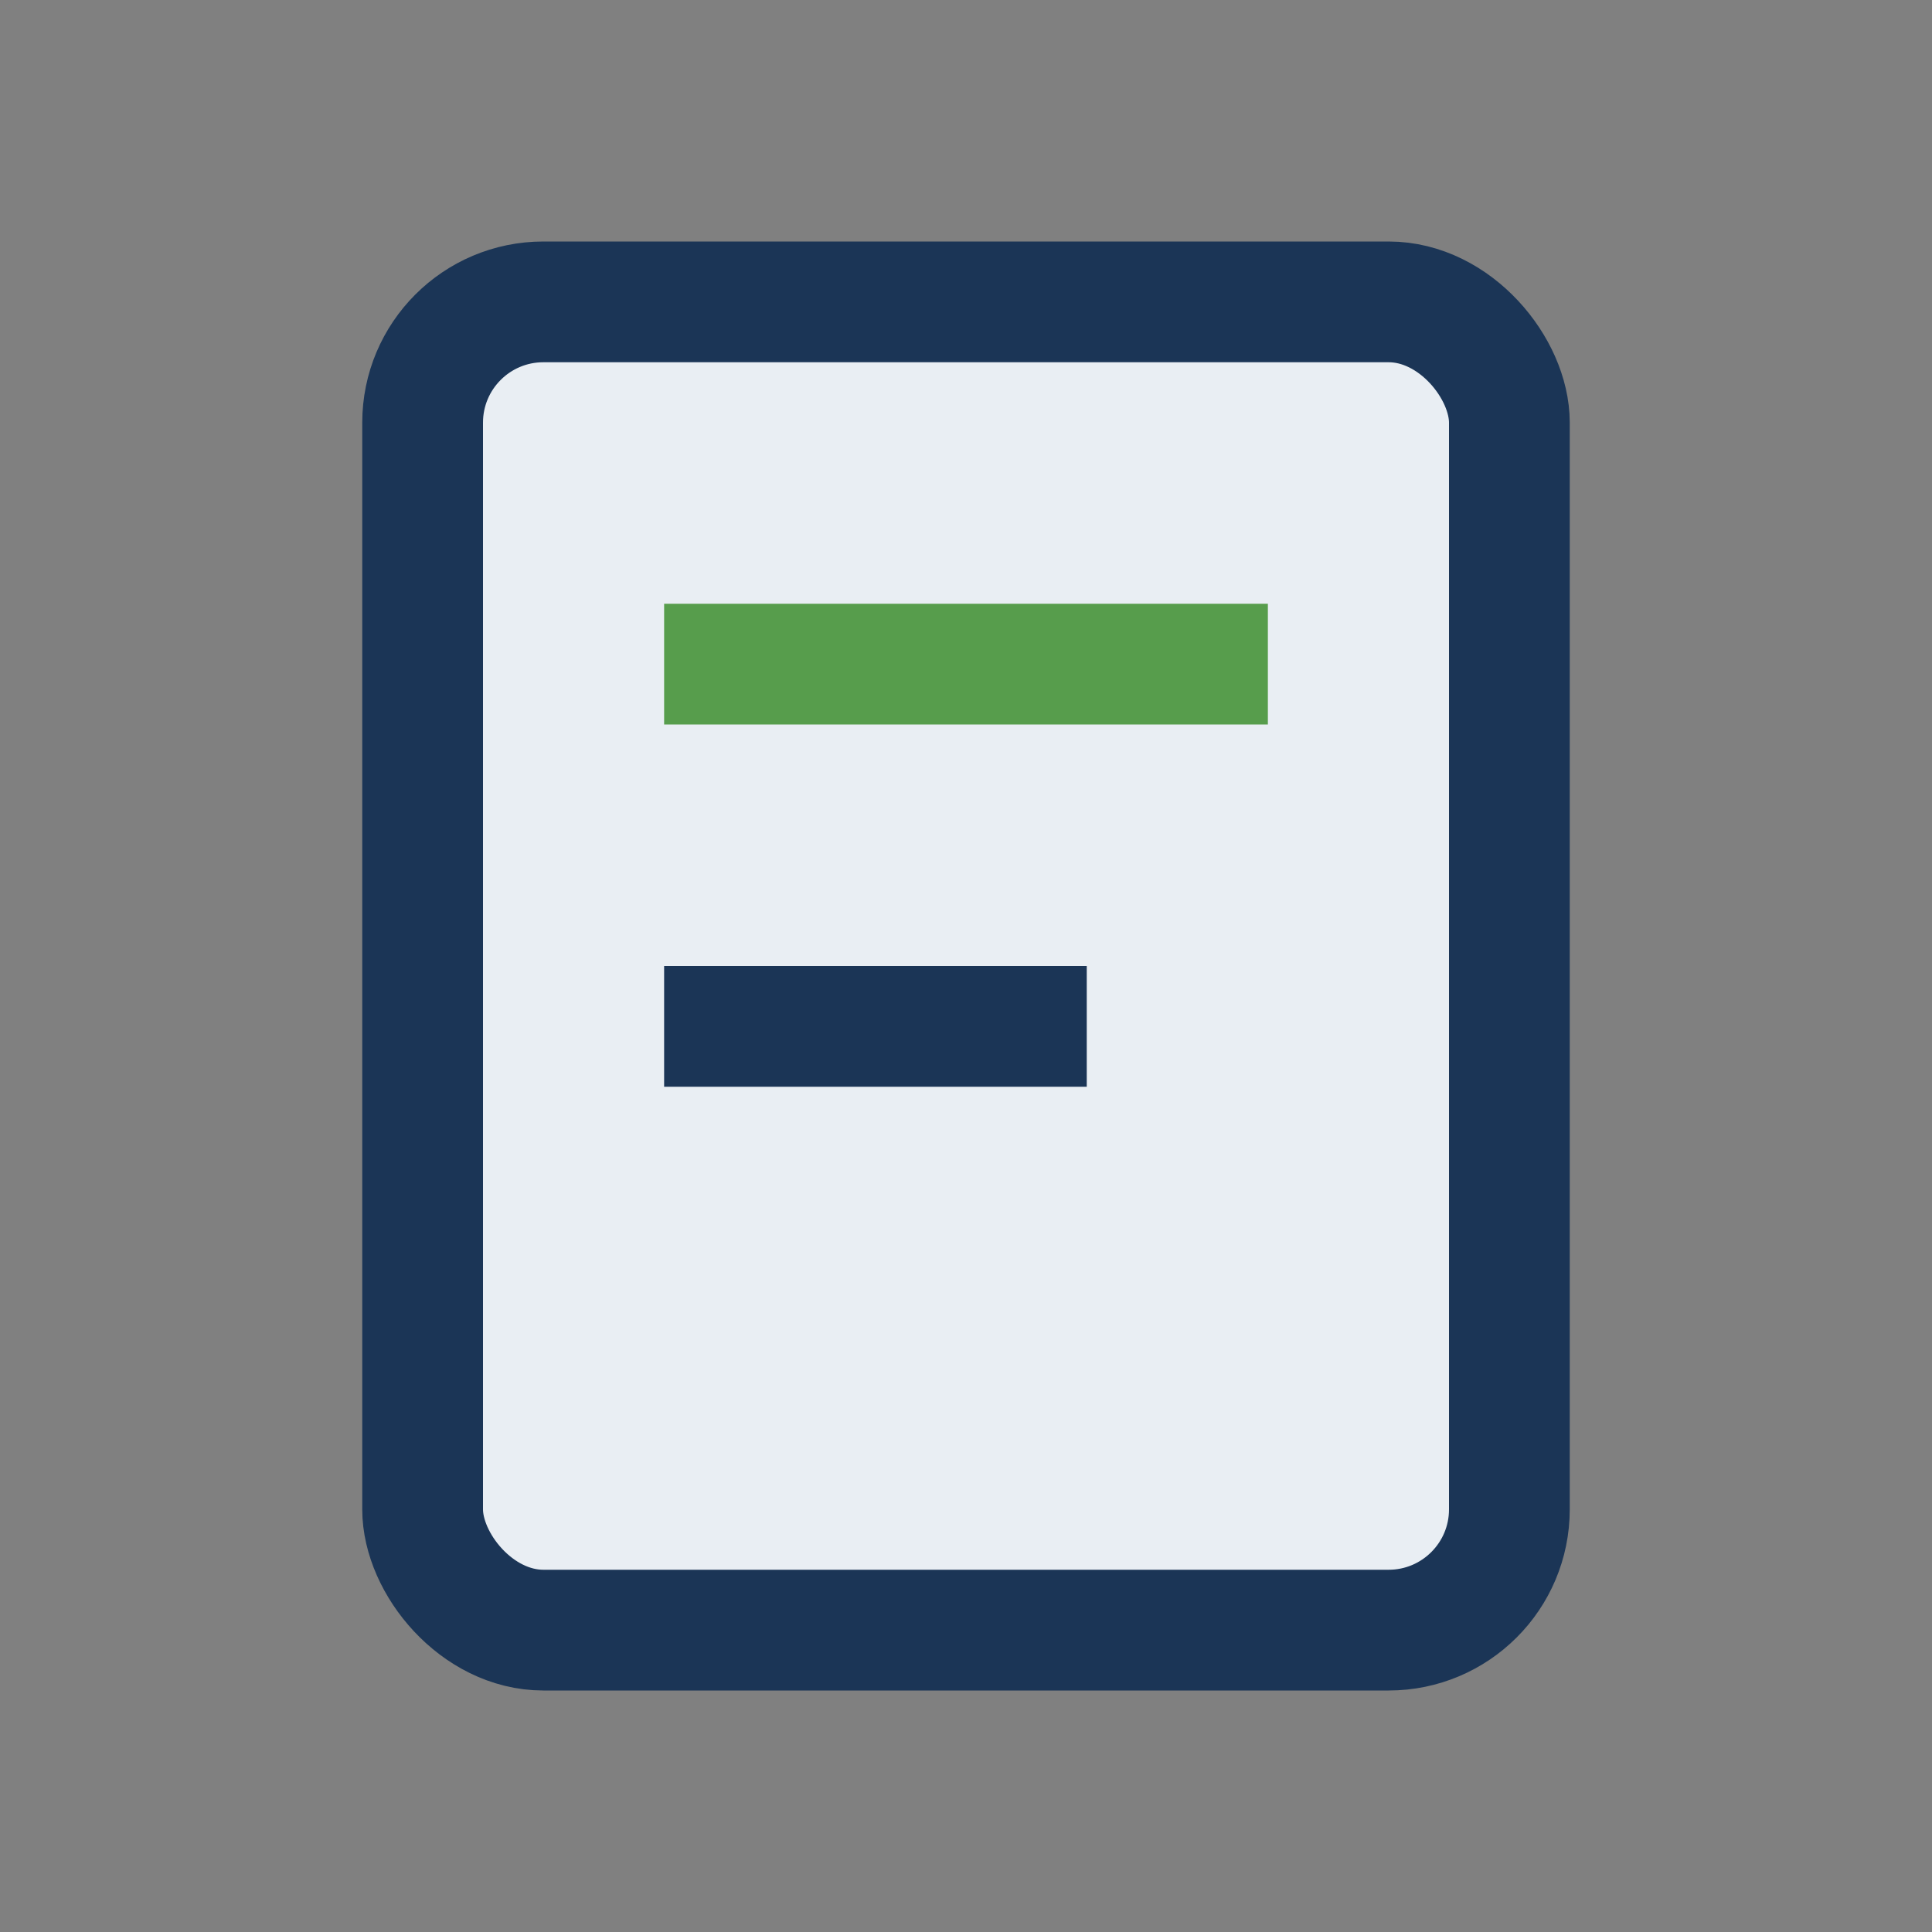 <?xml version="1.0" encoding="UTF-8"?>
<svg xmlns="http://www.w3.org/2000/svg" width="32" height="32" viewBox="0 0 32 32"><rect x="0" y="0" width="32" height="32" fill="#808080" stroke="none"/><rect x="7" y="5" width="18" height="22" rx="2" fill="#E9EEF3" stroke="#1B3556" stroke-width="2"/><rect x="11" y="10" width="10" height="2" fill="#579D4C"/><rect x="11" y="16" width="7" height="2" fill="#1B3556"/></svg>